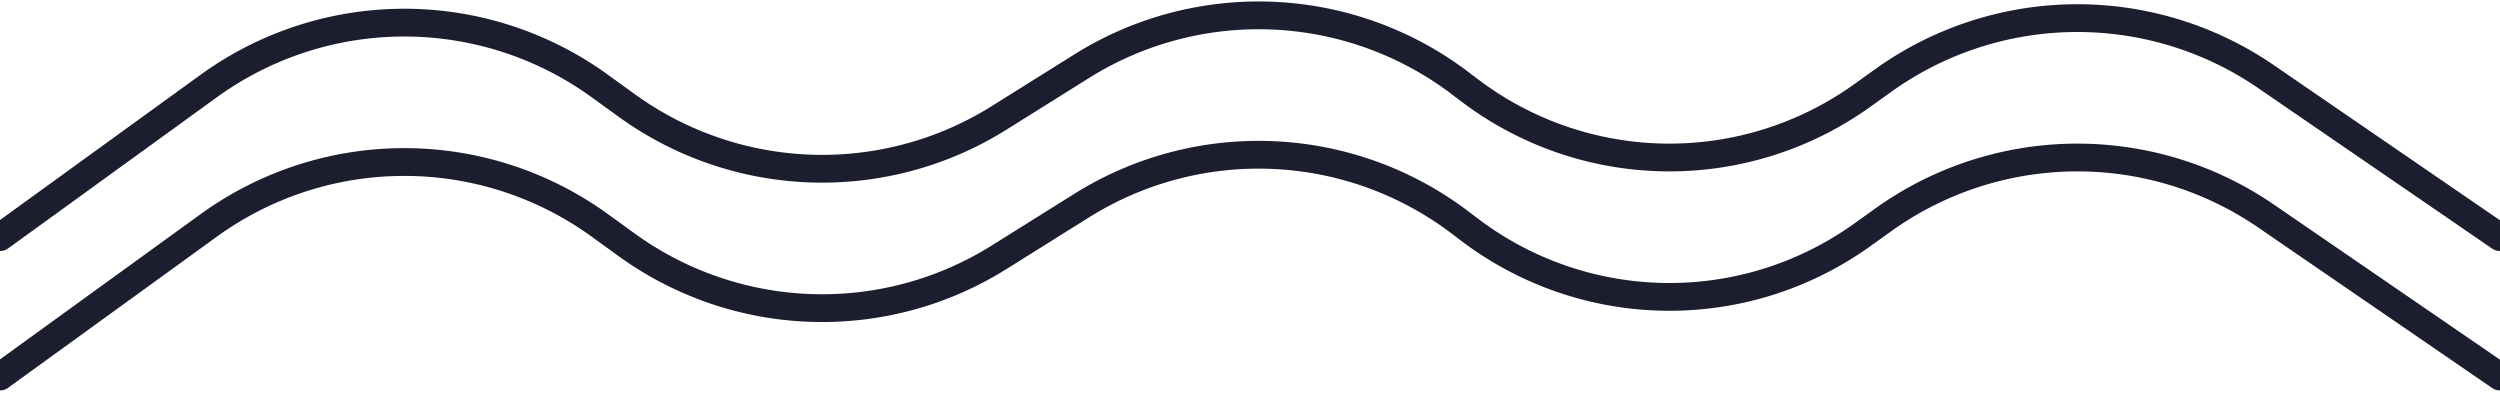 <svg xmlns="http://www.w3.org/2000/svg" width="90" height="15" viewBox="0 0 90 15">
    <g fill="none" fill-rule="evenodd" stroke="#1C1E30" stroke-linecap="round" stroke-linejoin="round">
        <path d="M0 8.537l7.517-5.442a12 12 0 0 1 14.075 0l.967.7a12 12 0 0 0 13.404.452l2.98-1.865a12 12 0 0 1 13.593.59l.392.297a11.91 11.91 0 0 0 14.102.177l.773-.553a12 12 0 0 1 13.771-.136L90 8.537"/>
        <path d="M0 13.555l7.517-5.442a12 12 0 0 1 14.075 0l.967.7a12 12 0 0 0 13.404.452l2.98-1.865a12 12 0 0 1 13.593.59l.392.297a11.91 11.91 0 0 0 14.102.177l.773-.553a12 12 0 0 1 13.771-.136L90 13.555"/>
    </g>
</svg>
